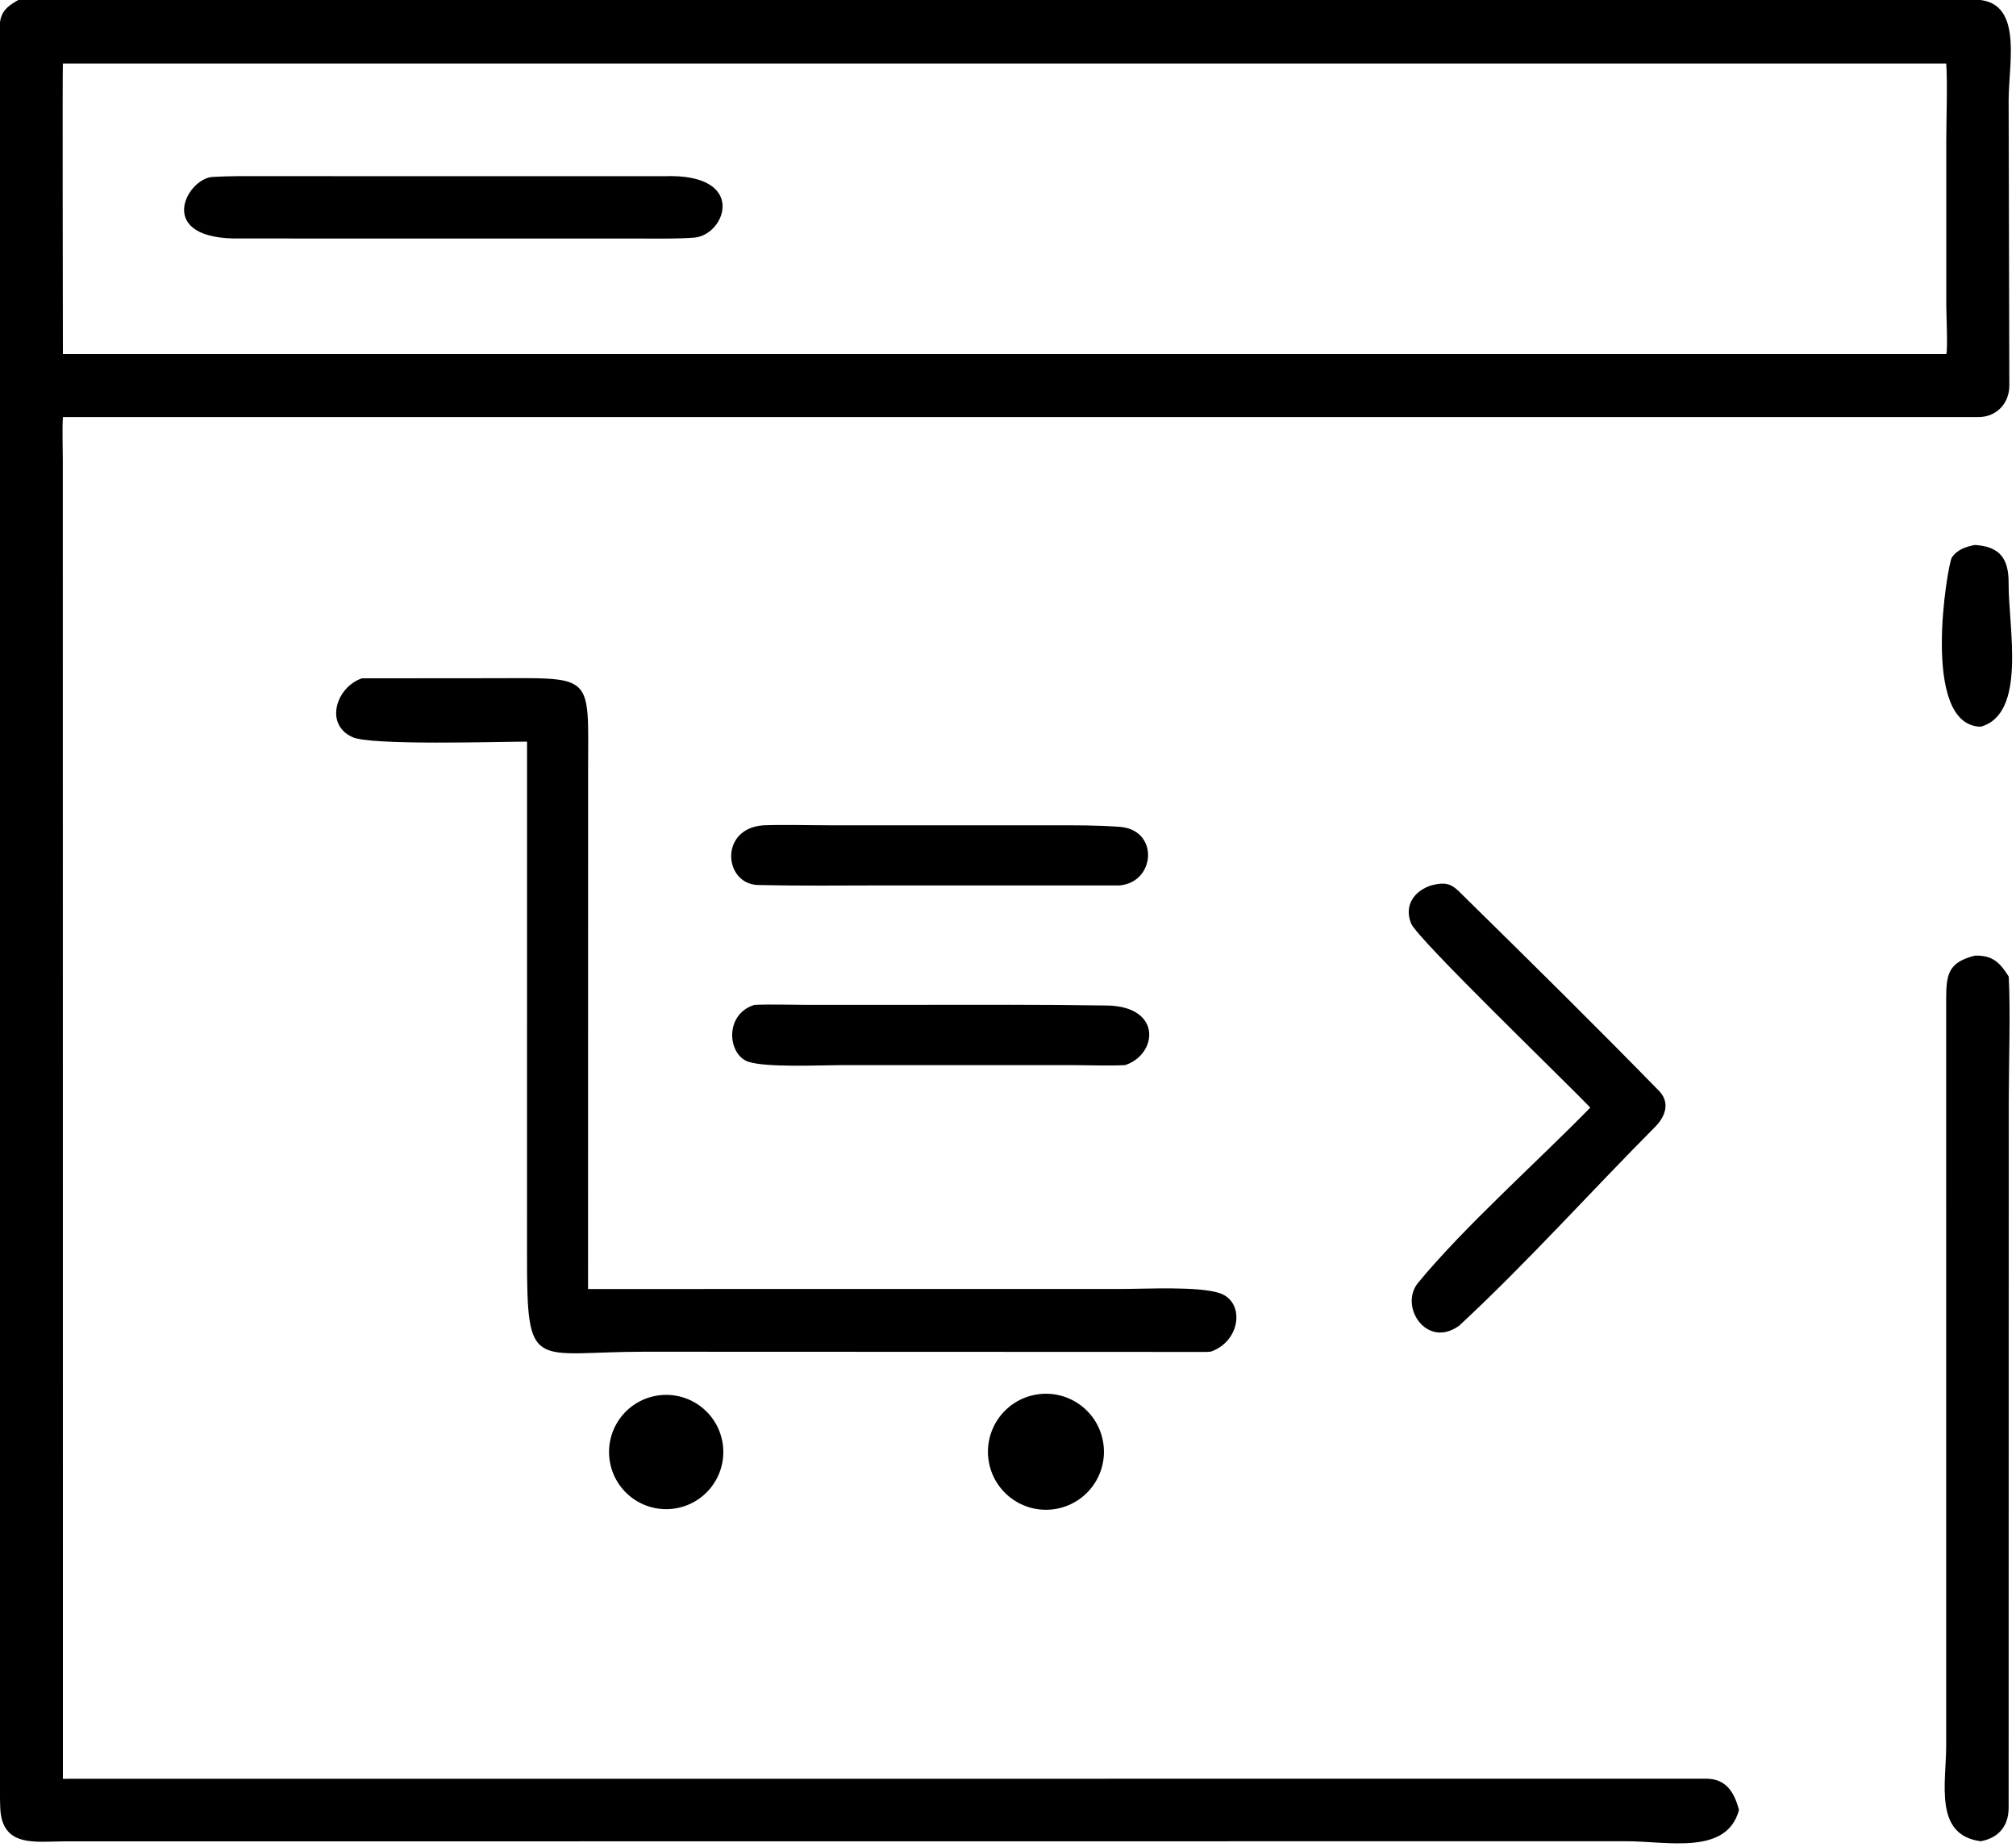 <svg xmlns="http://www.w3.org/2000/svg" xmlns:xlink="http://www.w3.org/1999/xlink" viewBox="17.29 19.59 85.58 78.39"><path transform="scale(0.234 0.234)" d="M389.36 412.004C387.151 420.267 376.417 417.677 368.926 417.679L85.508 417.702C80.347 417.708 74.195 418.888 73.933 411.576C73.66 403.987 73.79 396.335 73.789 388.737L73.768 90.396C73.763 86.813 73.939 85.507 77.248 83.702C80.011 83.475 86.242 83.7 89.344 83.7L430.831 83.717C441.229 82.684 438.312 94.594 438.282 101.818L438.408 153.577C438.447 156.805 436.143 159.365 432.778 159.372L85.298 159.373C85.161 161.432 85.28 164.937 85.282 167.095L85.298 371.767L85.298 406.352L383.432 406.337C387.025 406.341 388.516 408.809 389.36 412.004ZM85.298 95.239C85.2 95.344 85.299 143.181 85.298 147.942L426.96 147.942C427.27 147.479 426.969 140.406 426.965 139.123L426.965 109.368C426.968 105.51 427.214 98.818 426.96 95.239L85.298 95.239Z"/><path transform="scale(0.234 0.234)" d="M117.625 126.975C101.716 127.318 107.694 116.097 112.437 115.812C115.632 115.62 118.72 115.671 121.909 115.671L194.314 115.681C209.634 115.071 205.575 126.395 199.8 126.821C196.577 127.059 193.44 126.985 190.209 126.985L117.625 126.975Z"/><path transform="scale(0.234 0.234)" d="M433.22 215.525C422.14 215.327 427.238 186.049 427.954 184.887C428.858 183.422 430.565 182.868 432.157 182.563C436.754 182.85 438.296 185.102 438.275 189.463C438.237 197.547 441.611 213.168 433.22 215.525Z"/><path transform="scale(0.234 0.234)" d="M169.501 218.235C164.239 218.242 141.295 218.96 137.859 217.43C132.613 215.094 134.975 208.231 139.567 206.752L162.327 206.733C181.804 206.743 180.6 205.487 180.579 223.424L180.566 317.517L277.44 317.506C282.003 317.502 291.199 316.994 295.098 318.25C299.773 319.757 299.046 326.945 293.549 328.877C293.439 328.885 292.822 328.929 292.736 328.929L190.729 328.892C170.501 328.897 169.485 332.822 169.494 311.464L169.501 218.235Z"/><path transform="scale(0.234 0.234)" d="M276.999 244.312L233.691 244.315C226.272 244.321 218.877 244.412 211.434 244.24C205.185 244.095 204.328 234.025 212.305 233.418C215.853 233.26 220.641 233.408 224.292 233.408L264.958 233.412C269.047 233.414 272.901 233.378 277.055 233.693C284.197 234.234 283.535 243.756 276.999 244.312Z"/><path transform="scale(0.234 0.234)" d="M362.386 284.613C357.709 279.711 331.014 254.01 329.884 251.221C328.557 247.945 330.419 245.322 333.525 244.312C336.999 243.421 337.57 244.433 340.019 246.838C351.764 258.372 363.501 269.954 375 281.729C376.9 283.875 375.911 286.336 374.167 288.089C362.396 299.923 350.832 312.834 338.613 324.155C332.726 328.459 327.63 320.663 331.147 316.389C339.495 306.245 352.908 294.319 362.386 284.613Z"/><path transform="scale(0.234 0.234)" d="M433.22 417.677C424.698 416.577 426.94 407.16 426.951 400.318L426.947 264.878C426.947 260.371 427.394 258.241 432.157 257.052C435.338 256.969 436.643 258.239 438.297 260.842C438.635 266.928 438.304 277.111 438.303 283.459L438.281 411.617C438.27 414.927 436.441 417.089 433.22 417.677Z"/><path transform="scale(0.234 0.234)" d="M278.002 276.905C275.284 277.058 271.375 276.915 268.566 276.913L226.376 276.91C222.709 276.916 212.959 277.382 209.666 276.299C205.885 275.056 205.229 267.68 210.75 265.984C213.533 265.843 217.275 265.974 220.143 265.975L239.308 265.974C251.112 265.973 262.802 265.903 274.71 266.094C284.813 266.255 283.864 274.988 278.002 276.905Z"/><path transform="scale(0.234 0.234)" d="M265.619 357.368C259.876 358.471 254.336 354.679 253.285 348.926C252.234 343.173 256.076 337.666 261.838 336.668C267.528 335.681 272.949 339.464 273.986 345.144C275.024 350.824 271.29 356.28 265.619 357.368Z"/><path transform="scale(0.234 0.234)" d="M195.88 357.384C190.21 358.011 185.1 353.938 184.446 348.272C183.791 342.605 187.839 337.475 193.502 336.792C199.205 336.105 204.379 340.187 205.038 345.893C205.697 351.599 201.589 356.753 195.88 357.384Z"/></svg>